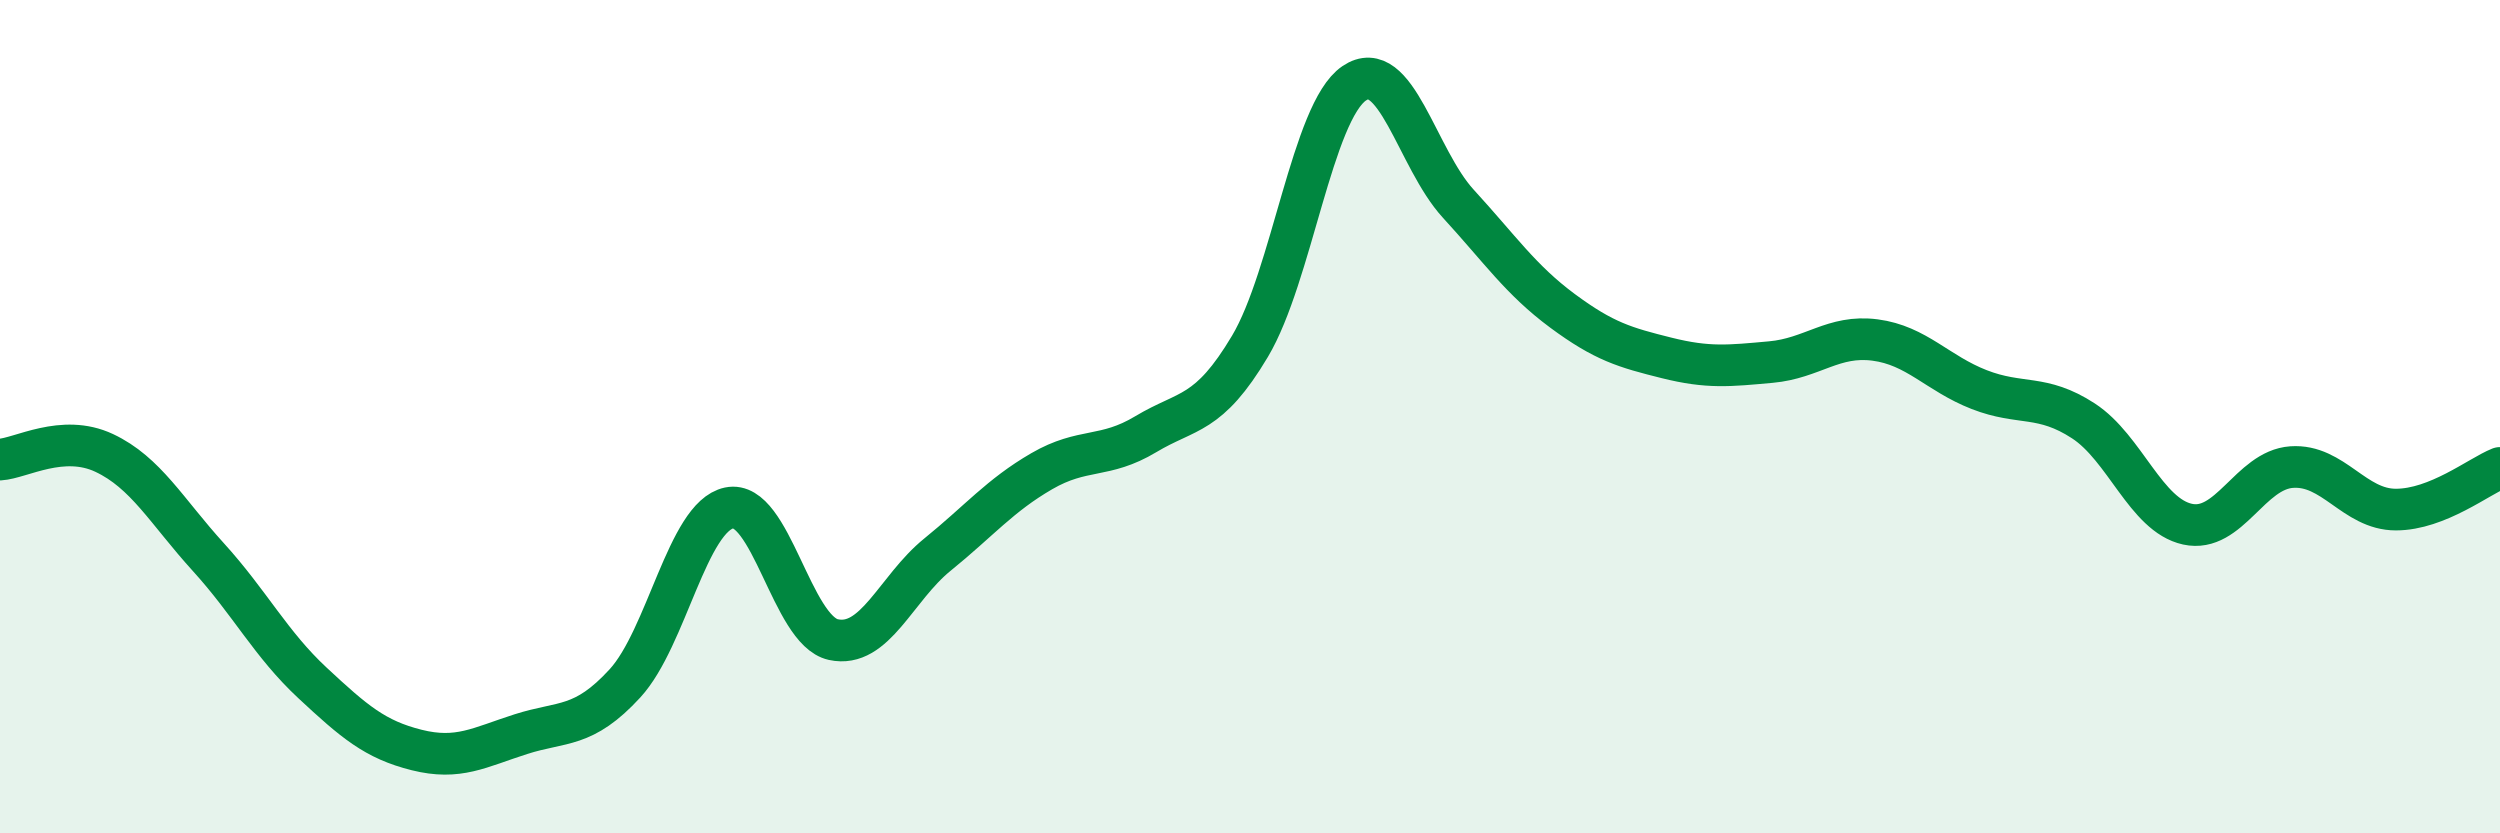 
    <svg width="60" height="20" viewBox="0 0 60 20" xmlns="http://www.w3.org/2000/svg">
      <path
        d="M 0,11.03 C 0.5,11 1.5,10.4 2.5,10.87 C 3.5,11.34 4,12.27 5,13.37 C 6,14.47 6.5,15.46 7.5,16.39 C 8.5,17.32 9,17.75 10,18 C 11,18.25 11.5,17.94 12.5,17.62 C 13.5,17.3 14,17.49 15,16.4 C 16,15.31 16.5,12.4 17.5,12.19 C 18.5,11.98 19,15.13 20,15.35 C 21,15.57 21.5,14.12 22.5,13.31 C 23.5,12.5 24,11.89 25,11.31 C 26,10.73 26.5,11.02 27.5,10.42 C 28.5,9.82 29,9.99 30,8.31 C 31,6.63 31.5,2.68 32.5,2 C 33.5,1.32 34,3.8 35,4.89 C 36,5.98 36.5,6.72 37.5,7.46 C 38.5,8.2 39,8.34 40,8.59 C 41,8.84 41.5,8.78 42.5,8.69 C 43.5,8.6 44,8.03 45,8.16 C 46,8.29 46.5,8.96 47.5,9.35 C 48.5,9.74 49,9.45 50,10.1 C 51,10.75 51.5,12.36 52.5,12.58 C 53.5,12.8 54,11.28 55,11.21 C 56,11.14 56.5,12.23 57.5,12.23 C 58.5,12.23 59.5,11.43 60,11.23L60 20L0 20Z"
        fill="#008740"
        opacity="0.1"
        stroke-linecap="round"
        stroke-linejoin="round"
      />
      <path
        d="M 0,11.03 C 0.5,11 1.5,10.4 2.5,10.87 C 3.5,11.34 4,12.27 5,13.37 C 6,14.47 6.5,15.46 7.5,16.39 C 8.5,17.32 9,17.75 10,18 C 11,18.25 11.5,17.94 12.5,17.62 C 13.5,17.3 14,17.49 15,16.4 C 16,15.31 16.5,12.4 17.5,12.19 C 18.5,11.98 19,15.13 20,15.35 C 21,15.57 21.5,14.12 22.5,13.31 C 23.5,12.5 24,11.89 25,11.31 C 26,10.73 26.5,11.02 27.5,10.42 C 28.5,9.82 29,9.99 30,8.31 C 31,6.63 31.5,2.68 32.5,2 C 33.5,1.32 34,3.8 35,4.89 C 36,5.98 36.5,6.72 37.5,7.46 C 38.5,8.2 39,8.34 40,8.59 C 41,8.84 41.5,8.78 42.5,8.69 C 43.5,8.6 44,8.03 45,8.16 C 46,8.29 46.5,8.96 47.5,9.35 C 48.5,9.74 49,9.45 50,10.1 C 51,10.75 51.5,12.36 52.5,12.58 C 53.5,12.8 54,11.28 55,11.21 C 56,11.14 56.5,12.23 57.5,12.23 C 58.5,12.23 59.5,11.43 60,11.23"
        stroke="#008740"
        stroke-width="1"
        fill="none"
        stroke-linecap="round"
        stroke-linejoin="round"
      />
    </svg>
  
